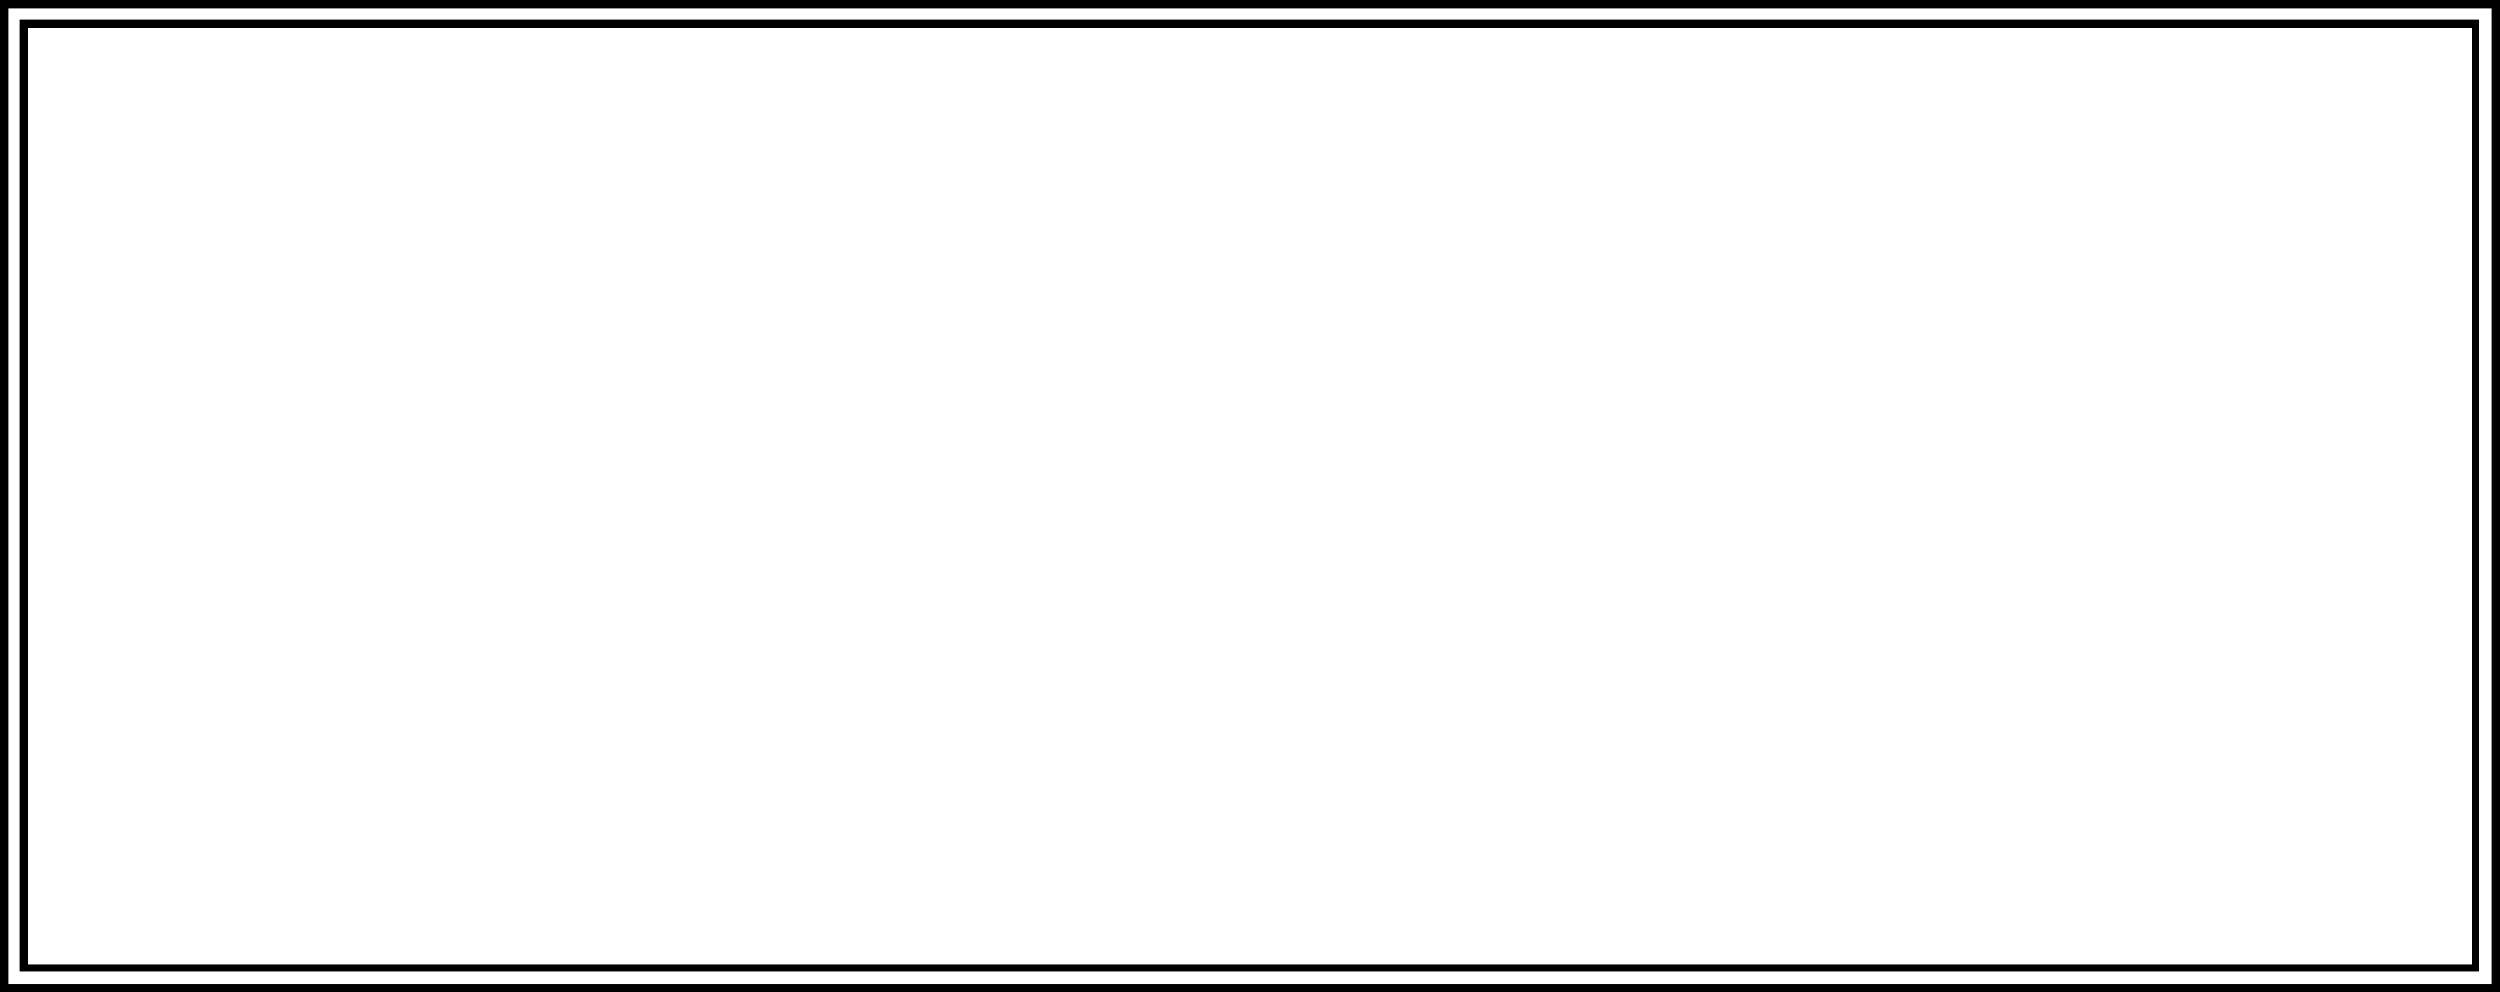 <?xml version="1.0" encoding="utf-8"?>
<!-- Generator: Adobe Illustrator 25.2.3, SVG Export Plug-In . SVG Version: 6.00 Build 0)  -->
<svg version="1.1" id="Calque_1" xmlns="http://www.w3.org/2000/svg" xmlns:xlink="http://www.w3.org/1999/xlink" x="0px" y="0px"
	 viewBox="0 0 178.6 70.9" style="enable-background:new 0 0 178.6 70.9;" xml:space="preserve">
<path d="M178,0.6v69.7H0.6V0.6H178 M178.6,0H0v70.9h178.6V0L178.6,0z"/>
<path d="M176.6,2v66.9H2V2H176.6 M177.2,1.4H1.4v68h175.7V1.4L177.2,1.4z"/>
</svg>
